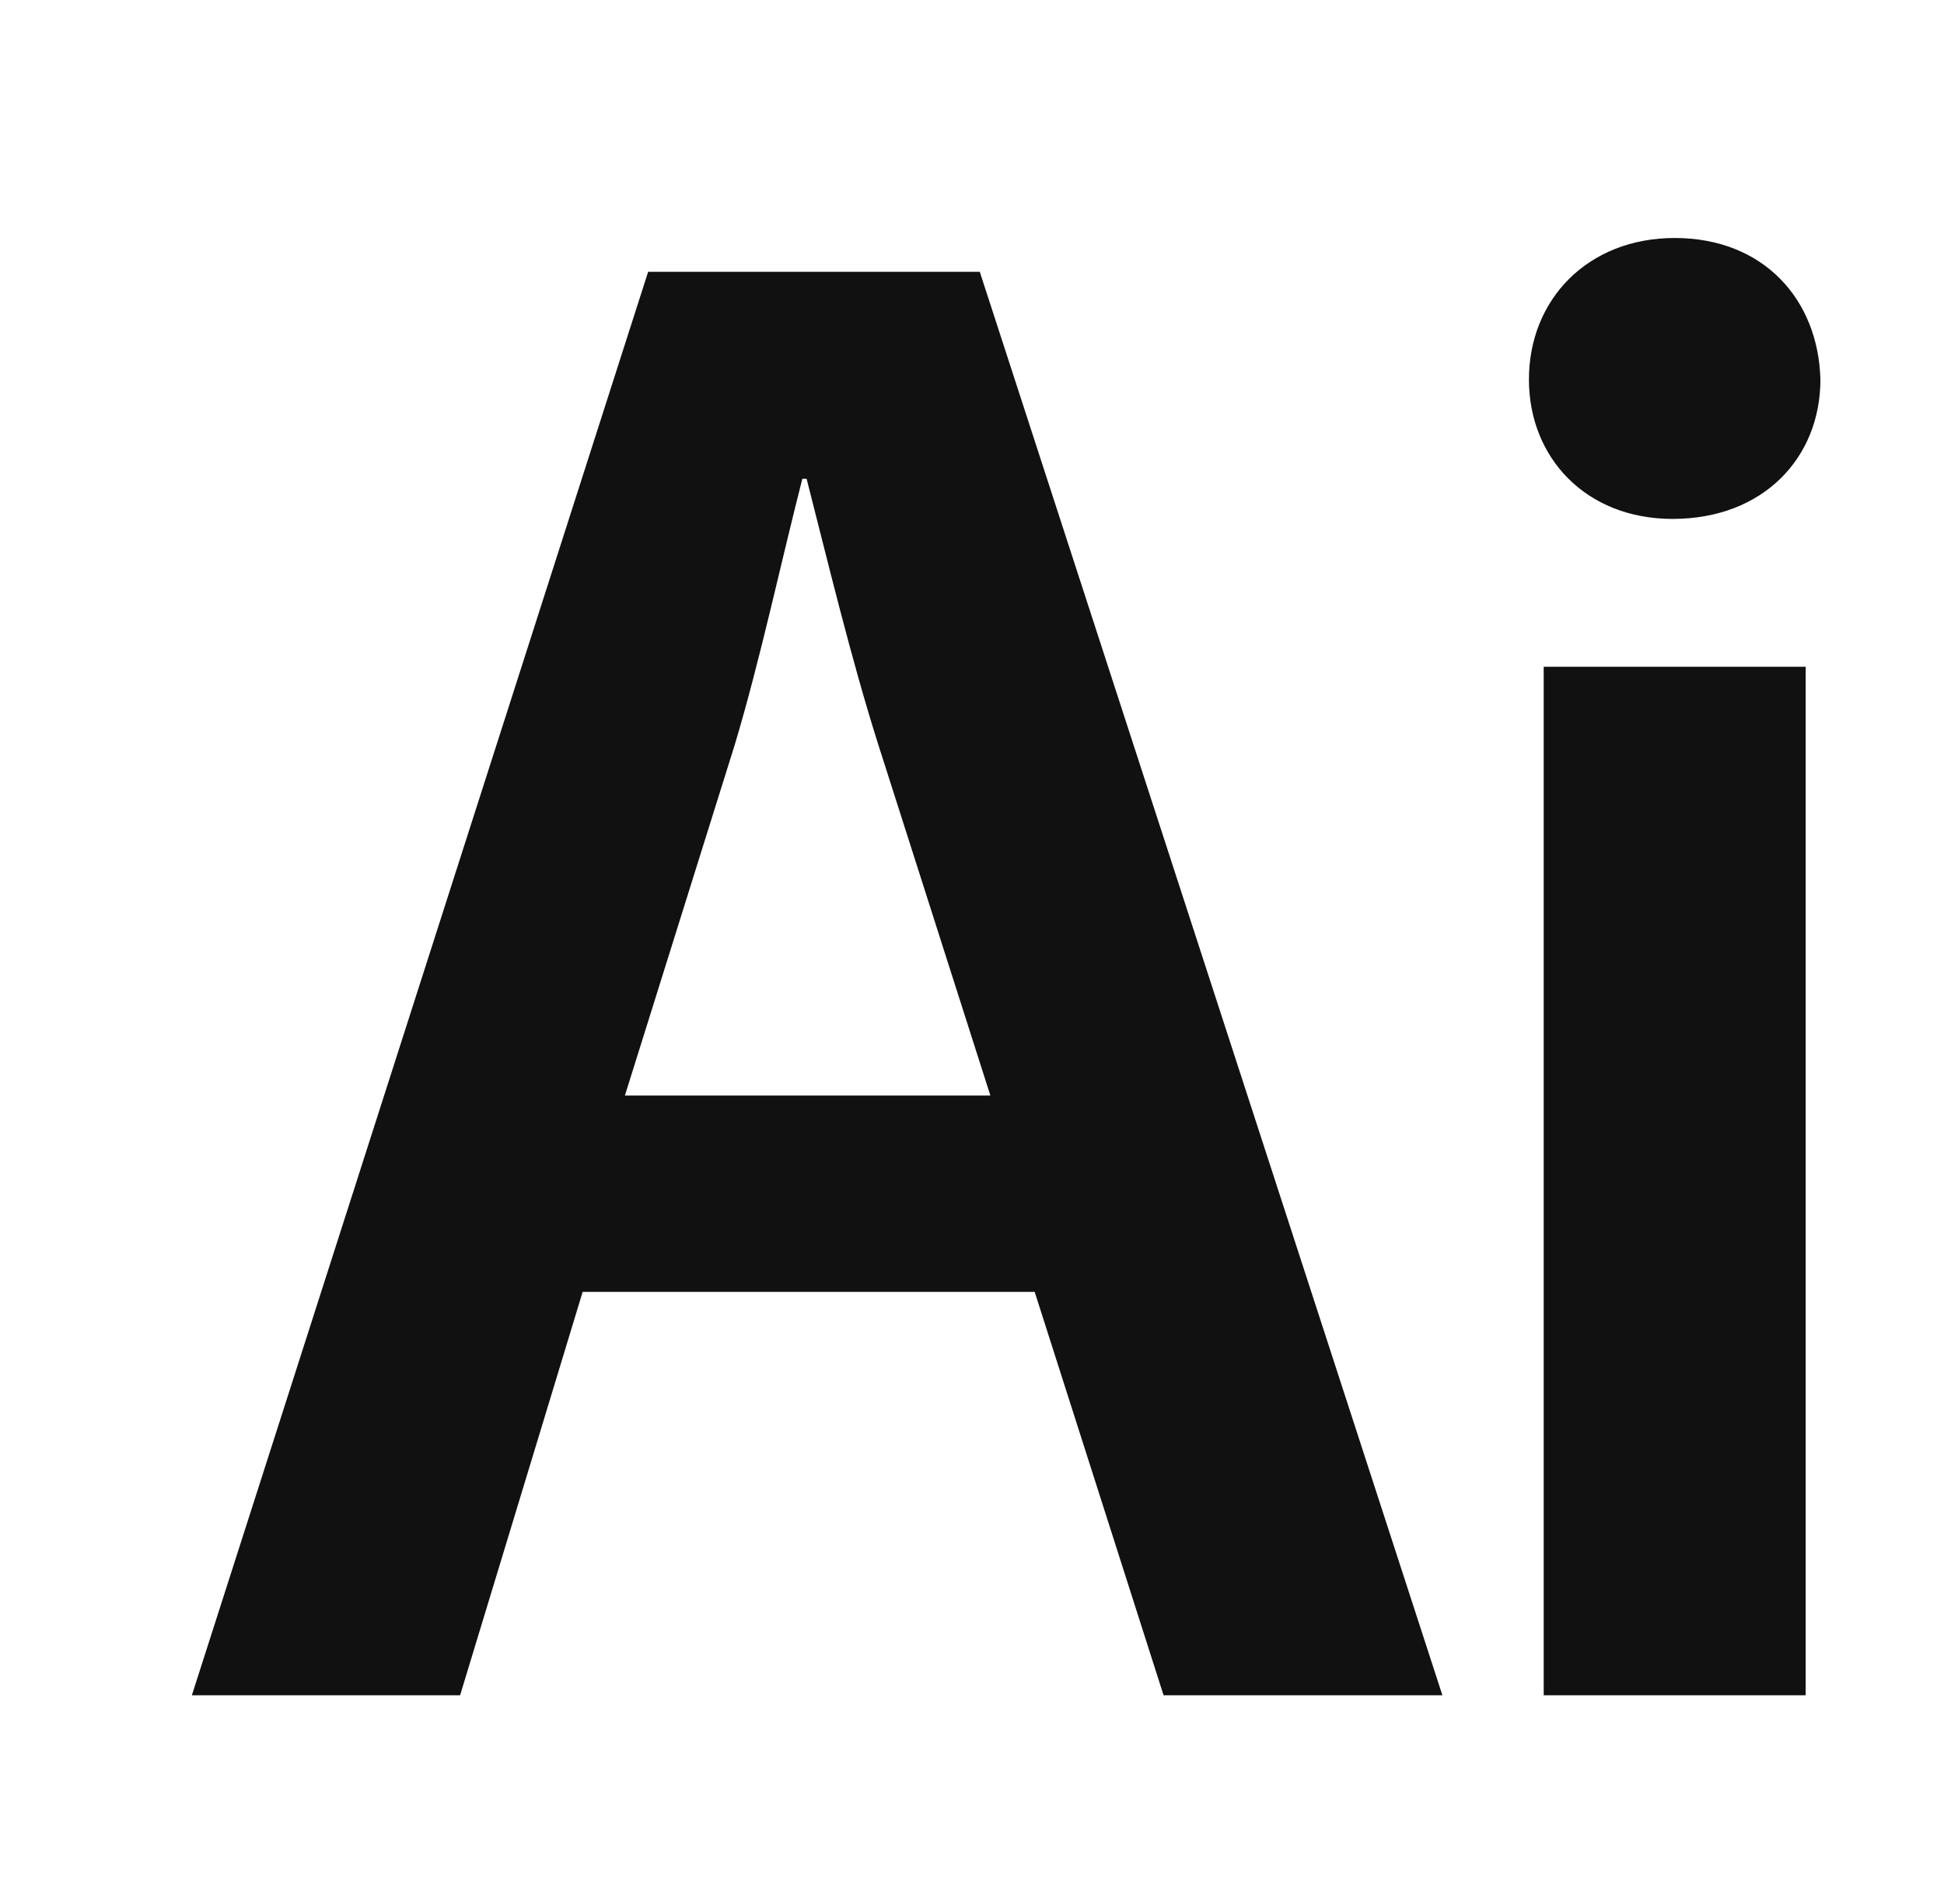 <svg width="49" height="48" viewBox="0 0 49 48" fill="none" xmlns="http://www.w3.org/2000/svg">
<path d="M16.337 6.852H24.696L36.357 42.739H29.329L26.08 32.569H14.686L11.597 42.739H4.836L16.337 6.852ZM18.519 18.779L15.751 27.619H24.963L22.14 18.779C21.448 16.596 20.863 14.147 20.331 12.07H20.224C19.691 14.147 19.159 16.649 18.519 18.779ZM38.538 9.568C38.538 7.544 40.028 6 42.211 6C44.447 6 45.832 7.544 45.885 9.568C45.885 11.538 44.447 13.082 42.158 13.082C39.975 13.082 38.538 11.538 38.538 9.568ZM38.91 42.739V16.809H45.513V42.739H38.91Z" fill="#121111"/>
</svg>
